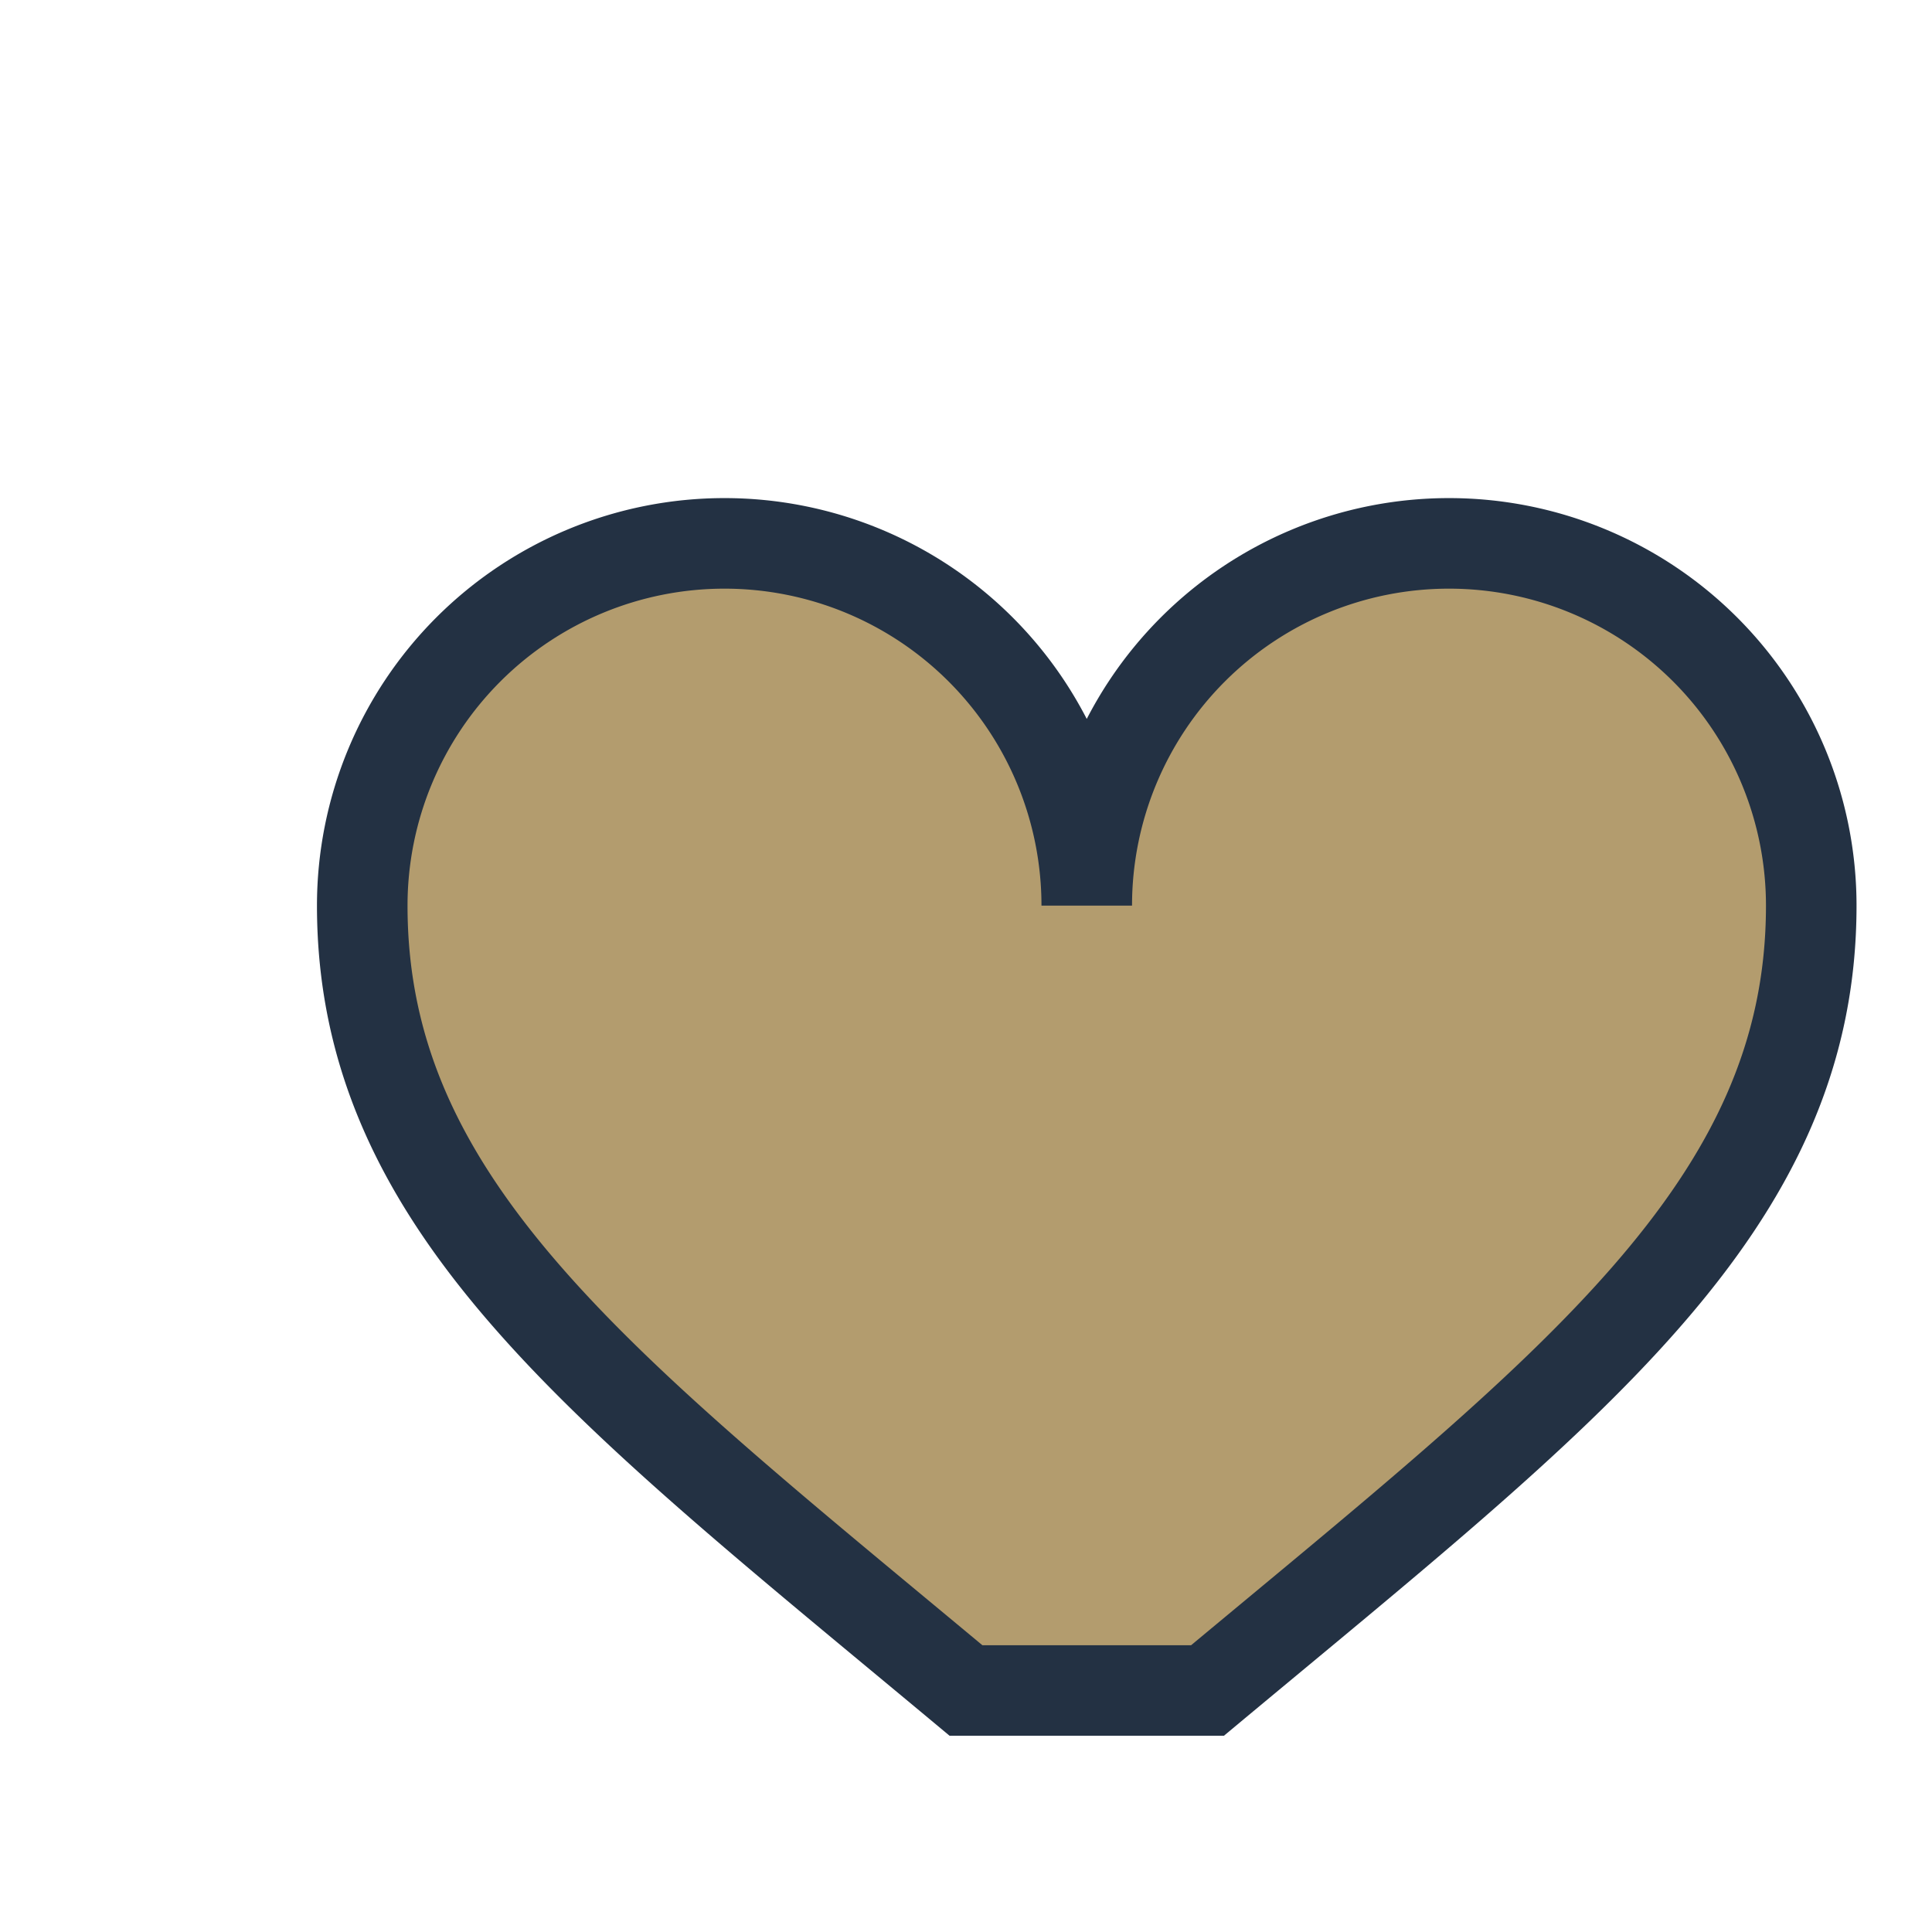 <?xml version="1.0" encoding="UTF-8"?>
<svg xmlns="http://www.w3.org/2000/svg" width="32" height="32" viewBox="0 0 32 32"><path d="M16 28c-6-5-10-8-10-13a6 6 0 0 1 12 0 6 6 0 0 1 12 0c0 5-4 8-10 13z" fill="#B39C6E" stroke="#233143" stroke-width="1.5"/></svg>